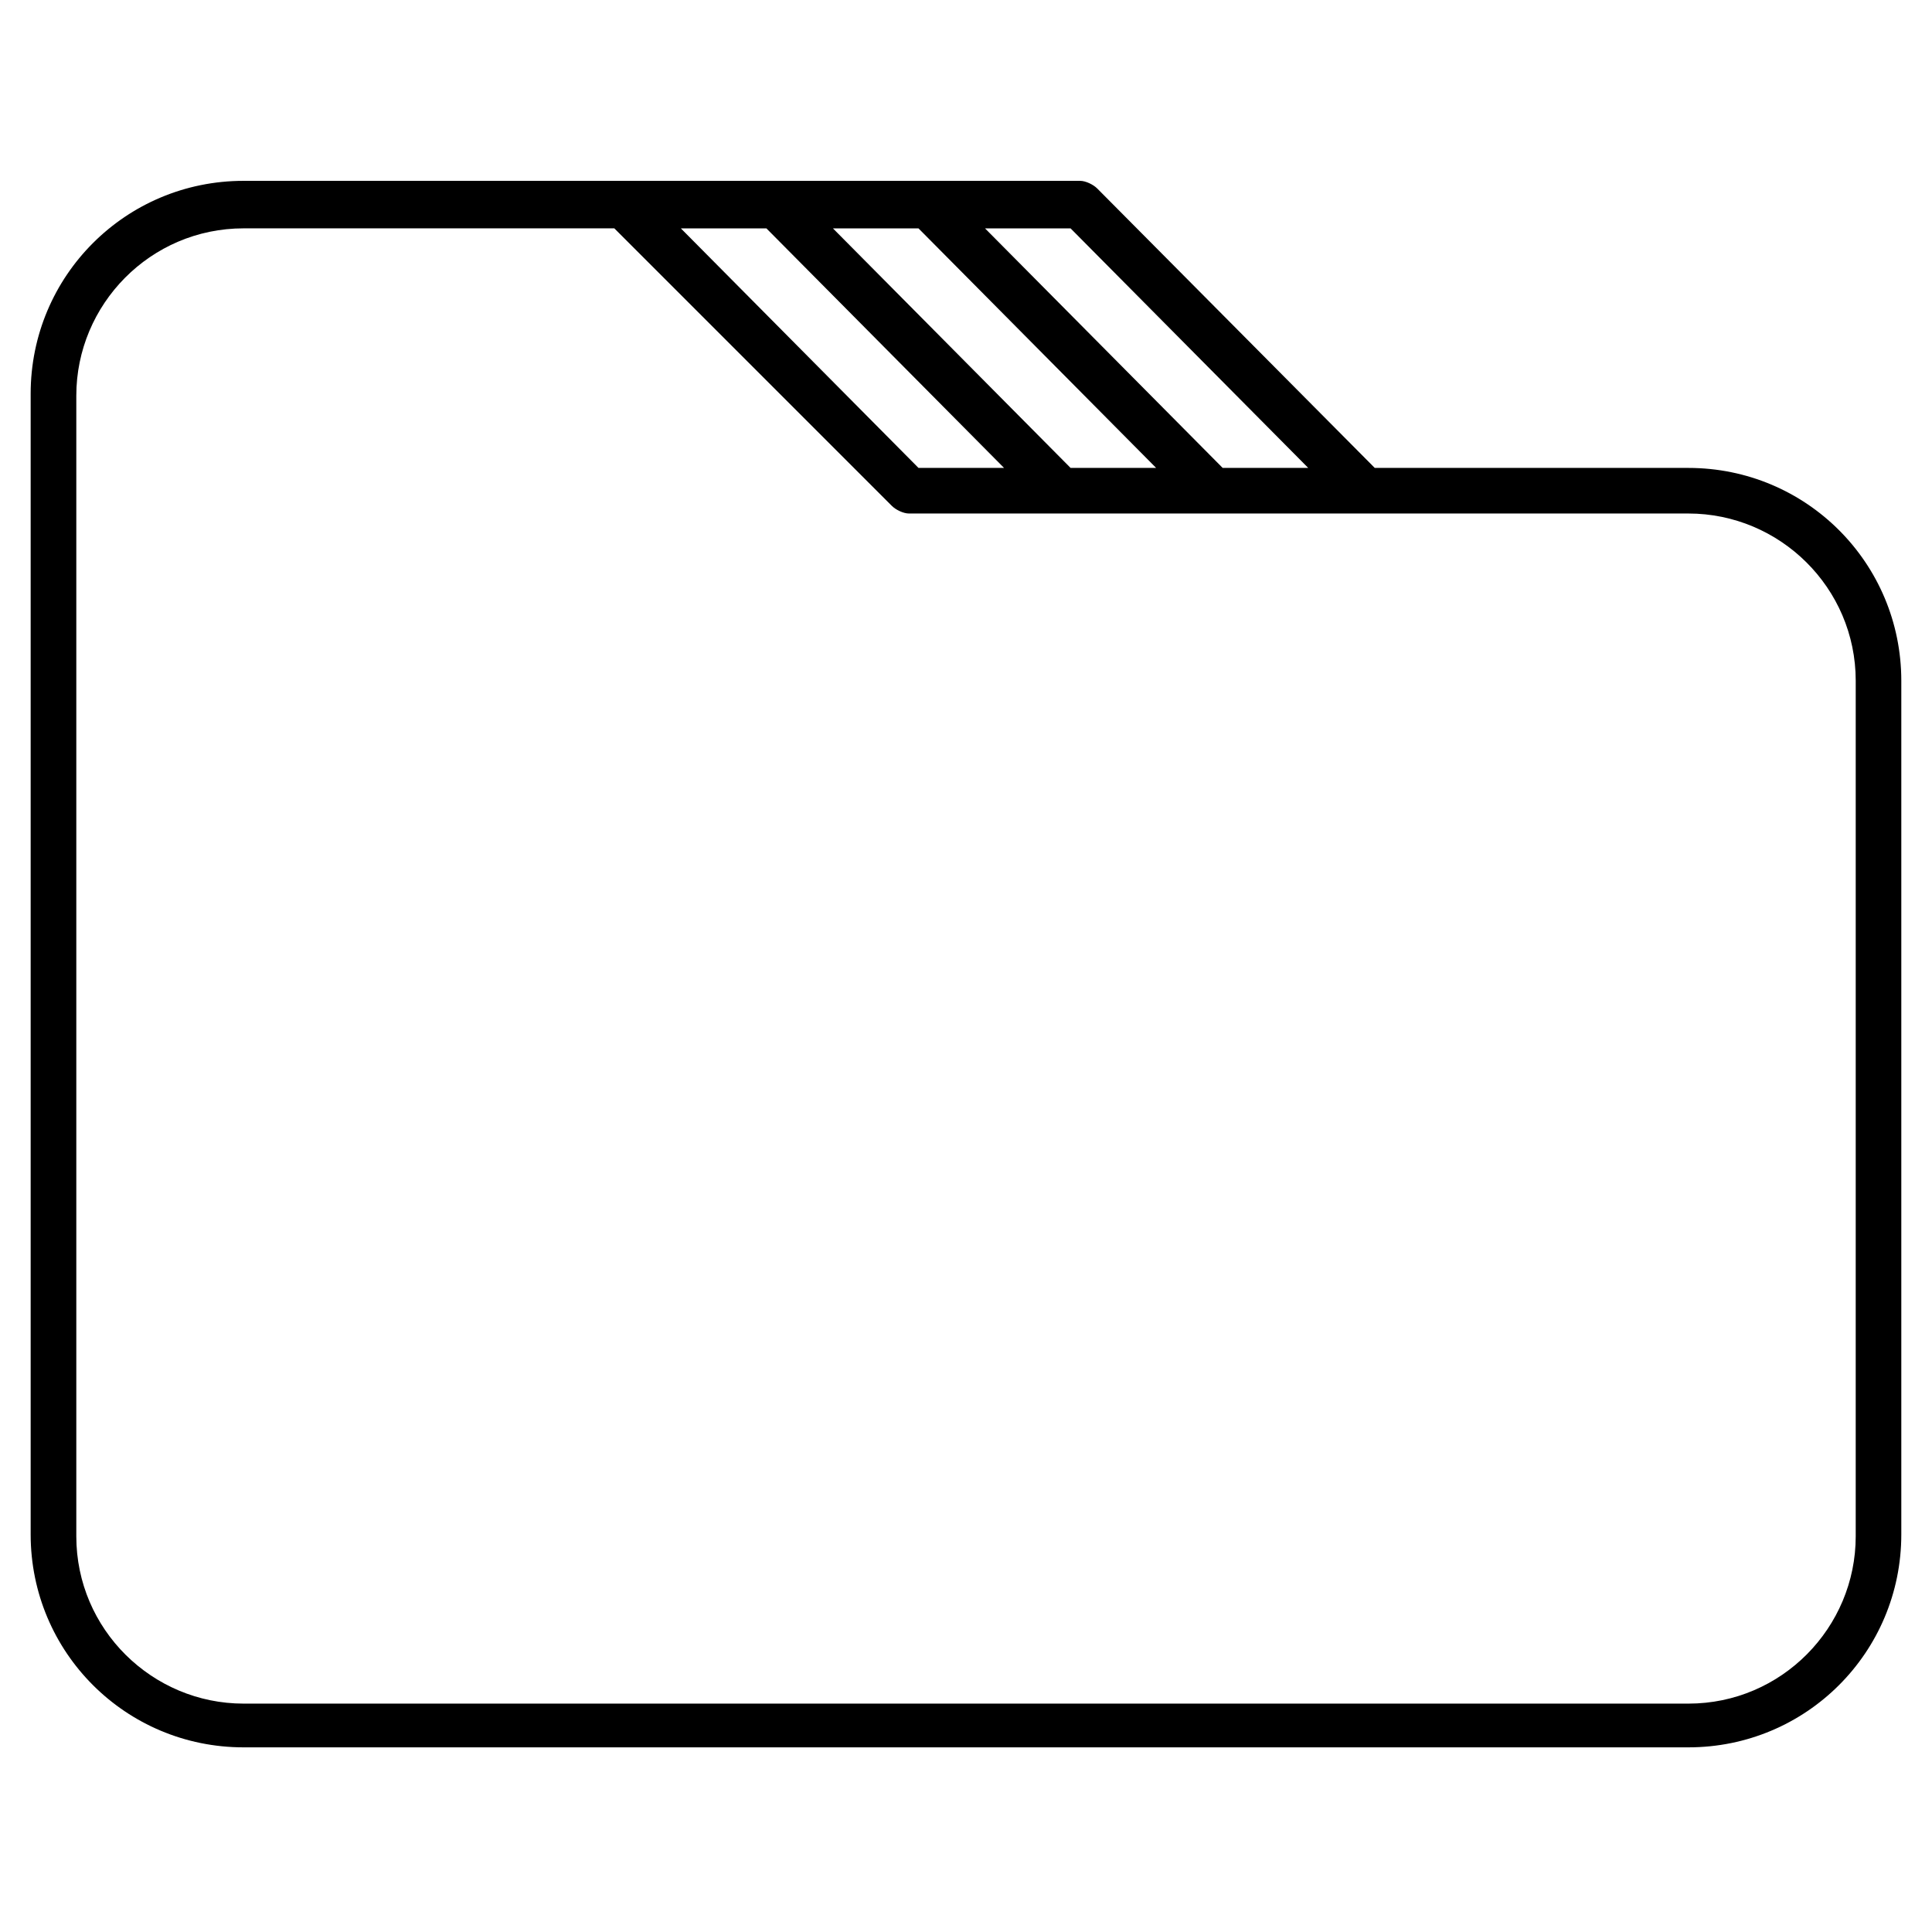 <?xml version="1.0" encoding="UTF-8"?>
<!-- Uploaded to: ICON Repo, www.iconrepo.com, Generator: ICON Repo Mixer Tools -->
<svg fill="#000000" width="800px" height="800px" version="1.1" viewBox="144 144 512 512" xmlns="http://www.w3.org/2000/svg">
 <path d="m591.45 268h-83.129l-73.555-74.059c-1.008-1.008-3.023-2.016-4.535-2.016h-221.68c-31.234 0-56.426 25.191-56.426 56.426v302.29c0 31.234 25.191 56.426 56.426 56.426h382.89c31.234 0 56.426-25.191 56.426-56.426v-226.21c0-31.234-25.188-56.426-56.426-56.426zm-100.76 0h-22.672l-62.977-63.48h22.672zm-62.977 0-62.977-63.48h22.672l62.977 63.48zm-80.609-63.48 62.977 63.48h-22.672l-62.977-63.48zm288.68 346.62c0 24.184-19.648 44.336-44.336 44.336h-382.89c-24.184 0-44.336-19.648-44.336-44.336v-302.29c0-24.184 19.648-44.336 44.336-44.336h98.242l73.555 73.555c1.008 1.008 3.023 2.016 4.535 2.016h206.56c24.184 0 44.336 19.648 44.336 44.336z"/>
</svg>